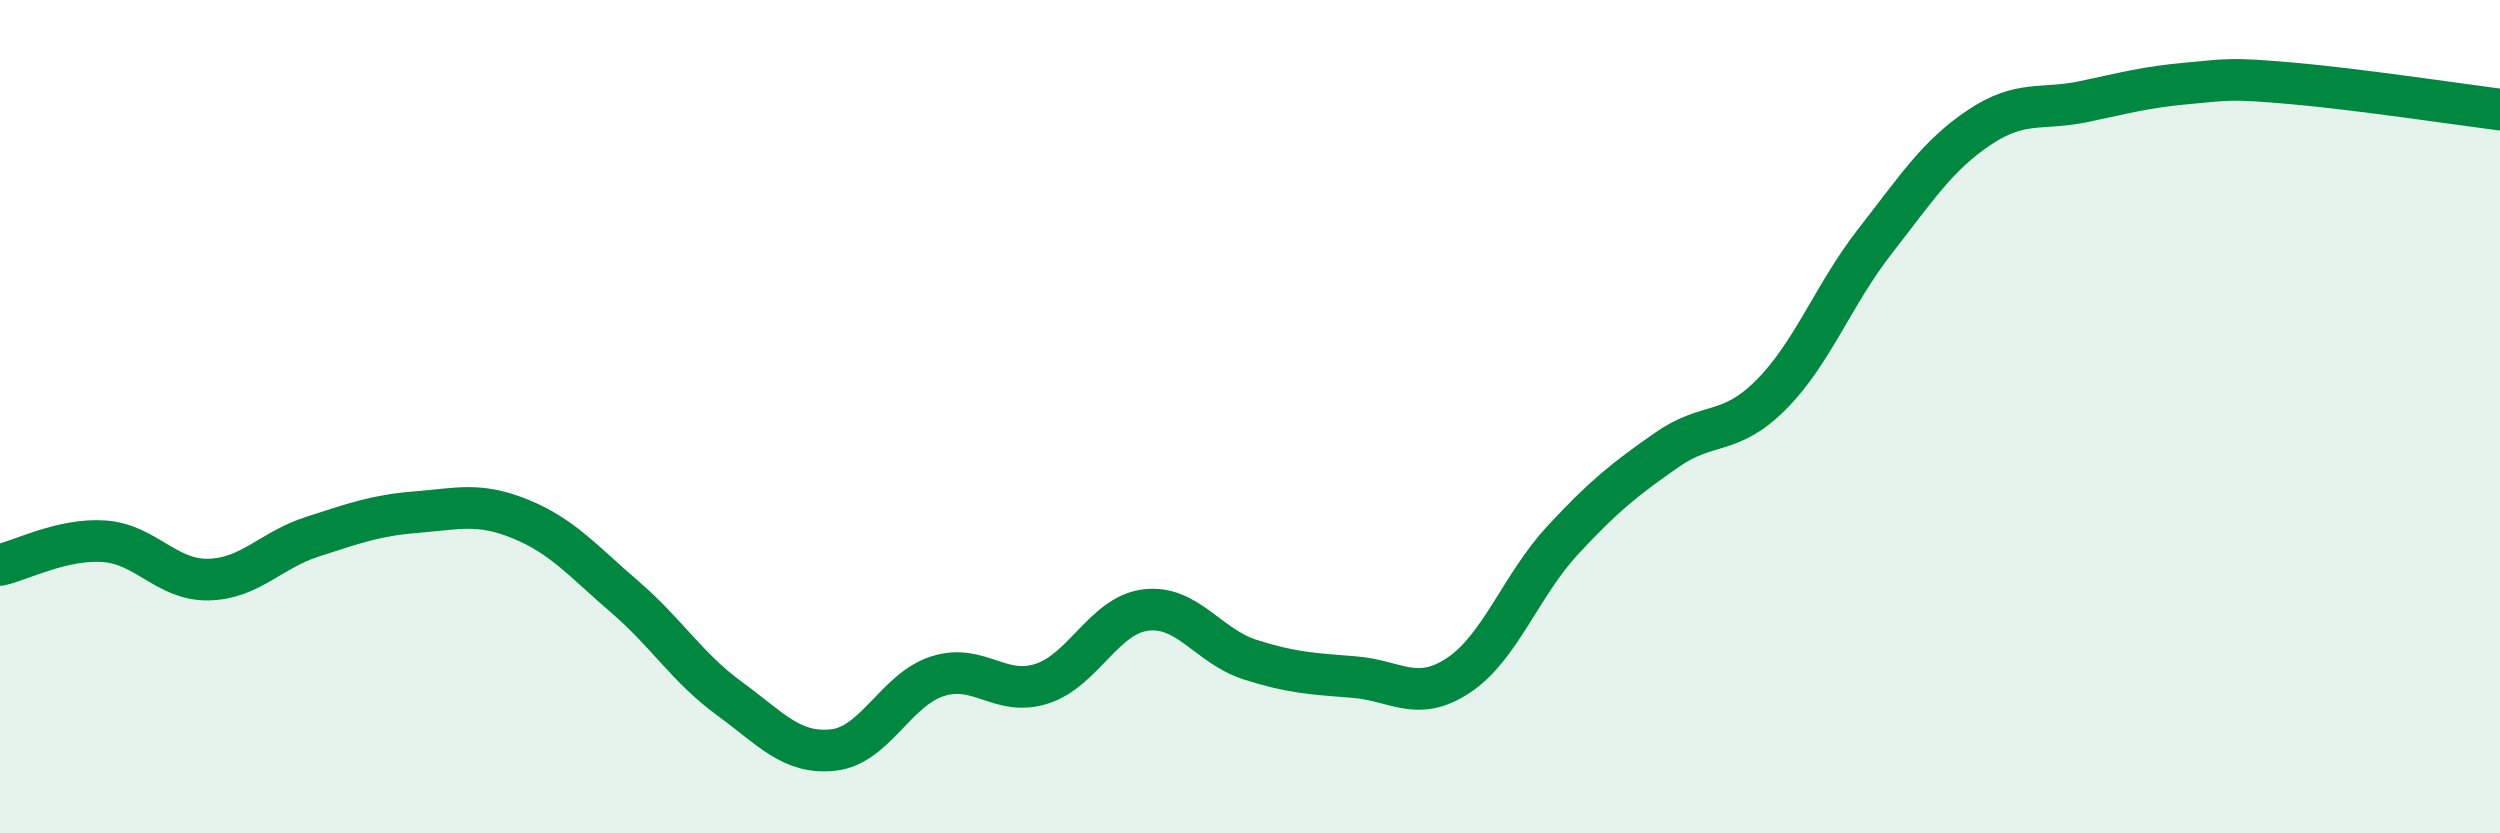 
    <svg width="60" height="20" viewBox="0 0 60 20" xmlns="http://www.w3.org/2000/svg">
      <path
        d="M 0,13.56 C 0.5,13.45 1.5,12.92 2.5,12.99 C 3.5,13.06 4,13.93 5,13.91 C 6,13.89 6.5,13.2 7.5,12.88 C 8.5,12.56 9,12.37 10,12.29 C 11,12.21 11.5,12.05 12.5,12.46 C 13.5,12.87 14,13.47 15,14.33 C 16,15.19 16.5,16.03 17.5,16.76 C 18.5,17.49 19,18.11 20,18 C 21,17.89 21.5,16.55 22.5,16.23 C 23.5,15.91 24,16.73 25,16.41 C 26,16.09 26.5,14.76 27.5,14.64 C 28.5,14.52 29,15.51 30,15.83 C 31,16.15 31.5,16.17 32.5,16.25 C 33.5,16.33 34,16.87 35,16.21 C 36,15.55 36.5,14.05 37.5,12.97 C 38.5,11.89 39,11.5 40,10.8 C 41,10.1 41.5,10.48 42.5,9.48 C 43.5,8.48 44,7.07 45,5.79 C 46,4.51 46.5,3.73 47.5,3.06 C 48.5,2.39 49,2.65 50,2.44 C 51,2.23 51.5,2.09 52.5,2 C 53.5,1.91 53.5,1.87 55,2 C 56.5,2.13 59,2.5 60,2.63L60 20L0 20Z"
        fill="#008740"
        opacity="0.1"
        stroke-linecap="round"
        stroke-linejoin="round"
      />
      <path
        d="M 0,13.56 C 0.5,13.45 1.5,12.92 2.5,12.99 C 3.5,13.06 4,13.93 5,13.91 C 6,13.89 6.5,13.2 7.5,12.88 C 8.5,12.56 9,12.37 10,12.29 C 11,12.21 11.5,12.05 12.5,12.46 C 13.5,12.87 14,13.47 15,14.33 C 16,15.19 16.5,16.03 17.5,16.76 C 18.5,17.49 19,18.11 20,18 C 21,17.89 21.5,16.55 22.5,16.23 C 23.5,15.91 24,16.73 25,16.41 C 26,16.09 26.5,14.76 27.5,14.64 C 28.5,14.52 29,15.51 30,15.83 C 31,16.15 31.5,16.17 32.5,16.25 C 33.5,16.33 34,16.87 35,16.21 C 36,15.55 36.5,14.05 37.5,12.97 C 38.5,11.89 39,11.5 40,10.8 C 41,10.1 41.5,10.48 42.5,9.48 C 43.5,8.48 44,7.07 45,5.79 C 46,4.51 46.5,3.73 47.5,3.06 C 48.5,2.39 49,2.65 50,2.44 C 51,2.23 51.5,2.09 52.5,2 C 53.5,1.91 53.5,1.87 55,2 C 56.5,2.13 59,2.5 60,2.63"
        stroke="#008740"
        stroke-width="1"
        fill="none"
        stroke-linecap="round"
        stroke-linejoin="round"
      />
    </svg>
  
